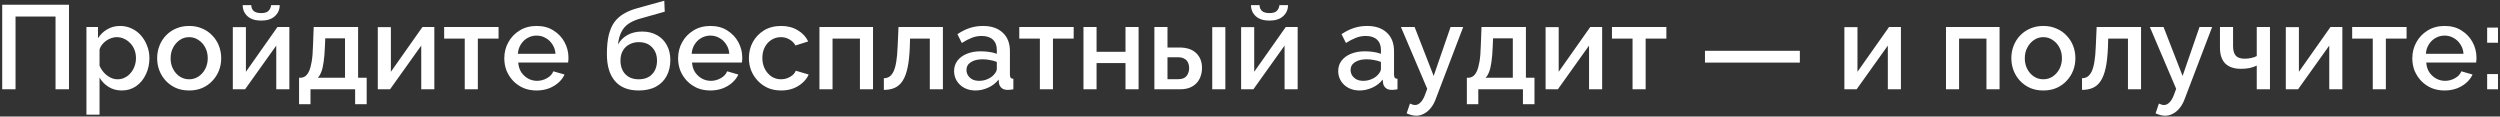 <?xml version="1.0" encoding="UTF-8"?> <svg xmlns="http://www.w3.org/2000/svg" width="1008" height="47" viewBox="0 0 1008 47" fill="none"><rect x="0" y="0" width="1008" height="47" fill="#333333" stroke="none"/><path d="M0.888 36V1.92H27.816V36H22.392V6.672H6.264V36H0.888ZM49.111 36.48C47.096 36.48 45.319 36 43.783 35.04C42.248 34.08 41.032 32.832 40.136 31.296V46.224H34.855V10.896H39.511V15.408C40.471 13.904 41.719 12.704 43.255 11.808C44.791 10.912 46.504 10.464 48.392 10.464C50.12 10.464 51.703 10.816 53.144 11.52C54.584 12.192 55.831 13.136 56.888 14.352C57.944 15.568 58.76 16.96 59.336 18.528C59.944 20.064 60.248 21.696 60.248 23.424C60.248 25.824 59.767 28.016 58.807 30C57.88 31.984 56.568 33.568 54.871 34.752C53.208 35.904 51.288 36.48 49.111 36.48ZM47.383 31.968C48.504 31.968 49.511 31.728 50.407 31.248C51.336 30.768 52.12 30.128 52.76 29.328C53.431 28.528 53.944 27.616 54.295 26.592C54.648 25.568 54.824 24.512 54.824 23.424C54.824 22.272 54.632 21.184 54.248 20.16C53.864 19.136 53.303 18.24 52.568 17.472C51.864 16.704 51.032 16.096 50.072 15.648C49.144 15.2 48.12 14.976 46.999 14.976C46.328 14.976 45.623 15.104 44.888 15.36C44.151 15.616 43.464 15.968 42.824 16.416C42.184 16.864 41.623 17.392 41.144 18C40.663 18.608 40.328 19.248 40.136 19.92V26.496C40.584 27.52 41.175 28.448 41.911 29.28C42.648 30.08 43.495 30.736 44.456 31.248C45.416 31.728 46.392 31.968 47.383 31.968ZM76.276 36.48C74.292 36.48 72.516 36.144 70.948 35.472C69.38 34.768 68.02 33.808 66.868 32.592C65.748 31.376 64.884 30 64.276 28.464C63.668 26.896 63.364 25.232 63.364 23.472C63.364 21.712 63.668 20.048 64.276 18.48C64.884 16.912 65.748 15.536 66.868 14.352C68.02 13.136 69.38 12.192 70.948 11.52C72.548 10.816 74.324 10.464 76.276 10.464C78.228 10.464 79.988 10.816 81.556 11.52C83.156 12.192 84.516 13.136 85.636 14.352C86.788 15.536 87.668 16.912 88.276 18.48C88.884 20.048 89.188 21.712 89.188 23.472C89.188 25.232 88.884 26.896 88.276 28.464C87.668 30 86.788 31.376 85.636 32.592C84.516 33.808 83.156 34.768 81.556 35.472C79.988 36.144 78.228 36.48 76.276 36.48ZM68.788 23.52C68.788 25.12 69.124 26.56 69.796 27.84C70.468 29.12 71.364 30.128 72.484 30.864C73.604 31.6 74.868 31.968 76.276 31.968C77.652 31.968 78.9 31.6 80.02 30.864C81.172 30.096 82.084 29.072 82.756 27.792C83.428 26.48 83.764 25.04 83.764 23.472C83.764 21.872 83.428 20.432 82.756 19.152C82.084 17.872 81.172 16.864 80.02 16.128C78.9 15.36 77.652 14.976 76.276 14.976C74.868 14.976 73.604 15.36 72.484 16.128C71.364 16.896 70.468 17.92 69.796 19.2C69.124 20.448 68.788 21.888 68.788 23.52ZM93.871 36V10.944H99.151V28.944L111.871 10.896H116.671V36H111.391V18.384L98.815 36H93.871ZM105.295 8.304C102.927 8.304 101.087 7.712 99.775 6.528C98.495 5.344 97.855 3.856 97.855 2.064H101.311C101.311 2.992 101.615 3.76 102.223 4.368C102.863 4.976 103.887 5.28 105.295 5.28C106.671 5.28 107.647 4.992 108.223 4.416C108.831 3.84 109.199 3.056 109.327 2.064H112.783C112.783 3.856 112.127 5.344 110.815 6.528C109.535 7.712 107.695 8.304 105.295 8.304ZM120.581 42V31.344H121.157C121.829 31.344 122.453 31.152 123.029 30.768C123.605 30.384 124.117 29.728 124.565 28.8C125.013 27.84 125.381 26.528 125.669 24.864C125.957 23.168 126.133 21.04 126.197 18.48L126.485 10.896H144.389V31.344H147.845V42H143.189V36H125.189V42H120.581ZM128.117 31.344H139.109V15.456H131.141L130.997 18.96C130.901 21.392 130.725 23.44 130.469 25.104C130.245 26.768 129.925 28.096 129.509 29.088C129.125 30.08 128.661 30.832 128.117 31.344ZM152.324 36V10.944H157.604V28.944L170.324 10.896H175.124V36H169.844V18.384L157.268 36H152.324ZM187.386 36V15.552H179.082V10.896H201.018V15.552H192.666V36H187.386ZM216.341 36.48C214.389 36.48 212.613 36.144 211.013 35.472C209.445 34.768 208.085 33.824 206.933 32.64C205.781 31.424 204.885 30.048 204.245 28.512C203.637 26.944 203.333 25.28 203.333 23.52C203.333 21.152 203.877 18.992 204.965 17.04C206.053 15.056 207.573 13.472 209.525 12.288C211.477 11.072 213.765 10.464 216.389 10.464C219.013 10.464 221.269 11.072 223.157 12.288C225.077 13.472 226.565 15.04 227.621 16.992C228.677 18.944 229.205 21.04 229.205 23.28C229.205 23.664 229.189 24.032 229.157 24.384C229.125 24.704 229.093 24.976 229.061 25.2H208.949C209.045 26.672 209.445 27.968 210.149 29.088C210.885 30.176 211.813 31.04 212.933 31.68C214.053 32.288 215.253 32.592 216.533 32.592C217.941 32.592 219.269 32.24 220.517 31.536C221.797 30.832 222.661 29.904 223.109 28.752L227.621 30.048C227.077 31.264 226.245 32.368 225.125 33.36C224.037 34.32 222.741 35.088 221.237 35.664C219.733 36.208 218.101 36.48 216.341 36.48ZM208.805 21.696H223.973C223.877 20.256 223.461 18.992 222.725 17.904C222.021 16.784 221.109 15.92 219.989 15.312C218.901 14.672 217.685 14.352 216.341 14.352C215.029 14.352 213.813 14.672 212.693 15.312C211.605 15.92 210.709 16.784 210.005 17.904C209.301 18.992 208.901 20.256 208.805 21.696ZM257.515 36.48C253.323 36.48 250.139 35.216 247.963 32.688C245.787 30.16 244.699 26.544 244.699 21.84C244.699 18.768 244.955 16.176 245.467 14.064C246.011 11.92 246.795 10.16 247.819 8.784C248.875 7.408 250.171 6.288 251.707 5.424C253.275 4.528 255.083 3.808 257.131 3.264L267.835 0.288L268.027 4.704L257.515 7.68C255.851 8.192 254.427 8.864 253.243 9.696C252.091 10.528 251.179 11.616 250.507 12.96C249.835 14.272 249.387 15.936 249.163 17.952C250.059 16.32 251.339 15.04 253.003 14.112C254.667 13.184 256.635 12.72 258.907 12.72C261.243 12.72 263.259 13.216 264.955 14.208C266.651 15.168 267.963 16.512 268.891 18.24C269.819 19.968 270.283 21.952 270.283 24.192C270.283 26.624 269.787 28.768 268.795 30.624C267.835 32.448 266.395 33.888 264.475 34.944C262.587 35.968 260.267 36.48 257.515 36.48ZM257.515 31.968C259.851 31.968 261.659 31.28 262.939 29.904C264.251 28.528 264.907 26.704 264.907 24.432C264.907 22.256 264.251 20.48 262.939 19.104C261.659 17.696 259.851 16.992 257.515 16.992C256.139 16.992 254.891 17.296 253.771 17.904C252.651 18.48 251.771 19.328 251.131 20.448C250.491 21.536 250.171 22.864 250.171 24.432C250.171 25.904 250.459 27.216 251.035 28.368C251.611 29.488 252.443 30.368 253.531 31.008C254.619 31.648 255.947 31.968 257.515 31.968ZM286.419 36.48C284.467 36.48 282.691 36.144 281.091 35.472C279.523 34.768 278.163 33.824 277.011 32.64C275.859 31.424 274.963 30.048 274.323 28.512C273.715 26.944 273.411 25.28 273.411 23.52C273.411 21.152 273.955 18.992 275.043 17.04C276.131 15.056 277.651 13.472 279.603 12.288C281.555 11.072 283.843 10.464 286.467 10.464C289.091 10.464 291.347 11.072 293.235 12.288C295.155 13.472 296.643 15.04 297.699 16.992C298.755 18.944 299.283 21.04 299.283 23.28C299.283 23.664 299.267 24.032 299.235 24.384C299.203 24.704 299.171 24.976 299.139 25.2H279.027C279.123 26.672 279.523 27.968 280.227 29.088C280.963 30.176 281.891 31.04 283.011 31.68C284.131 32.288 285.331 32.592 286.611 32.592C288.019 32.592 289.347 32.24 290.595 31.536C291.875 30.832 292.739 29.904 293.187 28.752L297.699 30.048C297.155 31.264 296.323 32.368 295.203 33.36C294.115 34.32 292.819 35.088 291.315 35.664C289.811 36.208 288.179 36.48 286.419 36.48ZM278.883 21.696H294.051C293.955 20.256 293.539 18.992 292.803 17.904C292.099 16.784 291.187 15.92 290.067 15.312C288.979 14.672 287.763 14.352 286.419 14.352C285.107 14.352 283.891 14.672 282.771 15.312C281.683 15.92 280.787 16.784 280.083 17.904C279.379 18.992 278.979 20.256 278.883 21.696ZM314.966 36.48C313.014 36.48 311.238 36.144 309.638 35.472C308.07 34.768 306.71 33.808 305.558 32.592C304.406 31.376 303.51 29.984 302.87 28.416C302.262 26.848 301.958 25.184 301.958 23.424C301.958 21.056 302.486 18.896 303.542 16.944C304.63 14.992 306.134 13.424 308.054 12.24C310.006 11.056 312.31 10.464 314.966 10.464C317.526 10.464 319.75 11.04 321.638 12.192C323.558 13.312 324.966 14.816 325.862 16.704L320.726 18.336C320.15 17.28 319.334 16.464 318.278 15.888C317.254 15.28 316.118 14.976 314.87 14.976C313.462 14.976 312.182 15.344 311.03 16.08C309.91 16.784 309.014 17.776 308.342 19.056C307.702 20.304 307.382 21.76 307.382 23.424C307.382 25.024 307.718 26.48 308.39 27.792C309.062 29.072 309.958 30.096 311.078 30.864C312.23 31.6 313.51 31.968 314.918 31.968C315.782 31.968 316.614 31.824 317.414 31.536C318.246 31.216 318.966 30.8 319.574 30.288C320.182 29.744 320.614 29.152 320.87 28.512L326.054 30.048C325.51 31.296 324.694 32.4 323.606 33.36C322.55 34.32 321.286 35.088 319.814 35.664C318.374 36.208 316.758 36.48 314.966 36.48ZM330.402 36V10.896H352.002V36H346.722V15.552H335.682V36H330.402ZM356.371 36.24V31.536C357.171 31.536 357.891 31.344 358.531 30.96C359.171 30.544 359.731 29.872 360.211 28.944C360.691 27.984 361.075 26.656 361.363 24.96C361.651 23.264 361.843 21.104 361.939 18.48L362.275 10.896H380.179V36H374.899V15.552H366.931L366.835 18.96C366.707 22.32 366.403 25.12 365.923 27.36C365.443 29.568 364.771 31.328 363.907 32.64C363.075 33.92 362.019 34.848 360.739 35.424C359.491 35.968 358.035 36.24 356.371 36.24ZM384.688 28.656C384.688 27.056 385.136 25.664 386.032 24.48C386.96 23.264 388.224 22.336 389.824 21.696C391.424 21.024 393.28 20.688 395.392 20.688C396.512 20.688 397.648 20.768 398.8 20.928C399.984 21.088 401.024 21.344 401.92 21.696V20.112C401.92 18.352 401.392 16.976 400.336 15.984C399.28 14.992 397.76 14.496 395.776 14.496C394.368 14.496 393.04 14.752 391.792 15.264C390.544 15.744 389.216 16.432 387.808 17.328L386.032 13.776C387.696 12.656 389.36 11.824 391.024 11.28C392.72 10.736 394.496 10.464 396.352 10.464C399.712 10.464 402.352 11.36 404.272 13.152C406.224 14.912 407.2 17.424 407.2 20.688V30.048C407.2 30.656 407.296 31.088 407.488 31.344C407.712 31.6 408.08 31.744 408.592 31.776V36C408.112 36.096 407.68 36.16 407.296 36.192C406.912 36.224 406.592 36.24 406.336 36.24C405.216 36.24 404.368 35.968 403.792 35.424C403.216 34.88 402.88 34.24 402.784 33.504L402.64 32.064C401.552 33.472 400.16 34.56 398.464 35.328C396.768 36.096 395.056 36.48 393.328 36.48C391.664 36.48 390.176 36.144 388.864 35.472C387.552 34.768 386.528 33.824 385.792 32.64C385.056 31.456 384.688 30.128 384.688 28.656ZM400.672 30.192C401.056 29.776 401.36 29.36 401.584 28.944C401.808 28.528 401.92 28.16 401.92 27.84V24.96C401.024 24.608 400.08 24.352 399.088 24.192C398.096 24 397.12 23.904 396.16 23.904C394.24 23.904 392.672 24.288 391.456 25.056C390.272 25.824 389.68 26.88 389.68 28.224C389.68 28.96 389.872 29.664 390.256 30.336C390.672 31.008 391.248 31.552 391.984 31.968C392.752 32.384 393.696 32.592 394.816 32.592C395.968 32.592 397.072 32.368 398.128 31.92C399.184 31.472 400.032 30.896 400.672 30.192ZM419.276 36V15.552H410.972V10.896H432.908V15.552H424.556V36H419.276ZM436.855 36V10.896H442.136V20.88H453.8V10.896H459.08V36H453.8V25.44H442.136V36H436.855ZM465.449 36V10.896H470.729V19.152H475.481C478.457 19.152 480.729 19.904 482.297 21.408C483.865 22.912 484.649 24.896 484.649 27.36C484.649 29.024 484.313 30.512 483.641 31.824C482.969 33.136 481.977 34.16 480.665 34.896C479.385 35.632 477.785 36 475.865 36H465.449ZM470.729 31.92H475.049C476.105 31.92 476.953 31.728 477.593 31.344C478.233 30.928 478.697 30.384 478.985 29.712C479.305 29.008 479.465 28.256 479.465 27.456C479.465 26.656 479.321 25.936 479.033 25.296C478.745 24.624 478.265 24.096 477.593 23.712C476.953 23.296 476.089 23.088 475.001 23.088H470.729V31.92ZM488.777 36V10.944H494.057V36H488.777ZM500.418 36V10.944H505.698V28.944L518.418 10.896H523.218V36H517.938V18.384L505.362 36H500.418ZM511.842 8.304C509.474 8.304 507.634 7.712 506.322 6.528C505.042 5.344 504.402 3.856 504.402 2.064H507.858C507.858 2.992 508.162 3.76 508.77 4.368C509.41 4.976 510.434 5.28 511.842 5.28C513.218 5.28 514.194 4.992 514.77 4.416C515.378 3.84 515.746 3.056 515.874 2.064H519.33C519.33 3.856 518.674 5.344 517.362 6.528C516.082 7.712 514.242 8.304 511.842 8.304ZM539.563 28.656C539.563 27.056 540.011 25.664 540.907 24.48C541.835 23.264 543.099 22.336 544.699 21.696C546.299 21.024 548.155 20.688 550.267 20.688C551.387 20.688 552.523 20.768 553.675 20.928C554.859 21.088 555.899 21.344 556.795 21.696V20.112C556.795 18.352 556.267 16.976 555.211 15.984C554.155 14.992 552.635 14.496 550.651 14.496C549.243 14.496 547.915 14.752 546.667 15.264C545.419 15.744 544.091 16.432 542.683 17.328L540.907 13.776C542.571 12.656 544.235 11.824 545.899 11.28C547.595 10.736 549.371 10.464 551.227 10.464C554.587 10.464 557.227 11.36 559.147 13.152C561.099 14.912 562.075 17.424 562.075 20.688V30.048C562.075 30.656 562.171 31.088 562.363 31.344C562.587 31.6 562.955 31.744 563.467 31.776V36C562.987 36.096 562.555 36.16 562.171 36.192C561.787 36.224 561.467 36.24 561.211 36.24C560.091 36.24 559.243 35.968 558.667 35.424C558.091 34.88 557.755 34.24 557.659 33.504L557.515 32.064C556.427 33.472 555.035 34.56 553.339 35.328C551.643 36.096 549.931 36.48 548.203 36.48C546.539 36.48 545.051 36.144 543.739 35.472C542.427 34.768 541.403 33.824 540.667 32.64C539.931 31.456 539.563 30.128 539.563 28.656ZM555.547 30.192C555.931 29.776 556.235 29.36 556.459 28.944C556.683 28.528 556.795 28.16 556.795 27.84V24.96C555.899 24.608 554.955 24.352 553.963 24.192C552.971 24 551.995 23.904 551.035 23.904C549.115 23.904 547.547 24.288 546.331 25.056C545.147 25.824 544.555 26.88 544.555 28.224C544.555 28.96 544.747 29.664 545.131 30.336C545.547 31.008 546.123 31.552 546.859 31.968C547.627 32.384 548.571 32.592 549.691 32.592C550.843 32.592 551.947 32.368 553.003 31.92C554.059 31.472 554.907 30.896 555.547 30.192ZM570.998 46.656C570.422 46.656 569.814 46.576 569.174 46.416C568.534 46.256 567.862 46.016 567.158 45.696L568.502 41.76C568.886 41.952 569.254 42.096 569.606 42.192C569.958 42.288 570.278 42.336 570.566 42.336C571.366 42.336 572.086 42 572.726 41.328C573.398 40.688 573.99 39.712 574.502 38.4L575.462 35.808L564.854 10.896H570.374L578.054 30.624L584.87 10.896H589.958L578.918 39.84C578.374 41.344 577.686 42.592 576.854 43.584C576.054 44.576 575.158 45.328 574.166 45.84C573.174 46.384 572.118 46.656 570.998 46.656ZM591.44 42V31.344H592.016C592.688 31.344 593.312 31.152 593.888 30.768C594.464 30.384 594.976 29.728 595.424 28.8C595.872 27.84 596.24 26.528 596.528 24.864C596.816 23.168 596.992 21.04 597.056 18.48L597.344 10.896H615.248V31.344H618.704V42H614.048V36H596.048V42H591.44ZM598.976 31.344H609.968V15.456H602L601.856 18.96C601.76 21.392 601.584 23.44 601.328 25.104C601.104 26.768 600.784 28.096 600.368 29.088C599.984 30.08 599.52 30.832 598.976 31.344ZM623.184 36V10.944H628.464V28.944L641.184 10.896H645.984V36H640.704V18.384L628.128 36H623.184ZM658.245 36V15.552H649.941V10.896H671.877V15.552H663.525V36H658.245ZM687.444 25.248V20.496H725.7V25.248H687.444ZM743.652 36V10.944H748.932V28.944L761.652 10.896H766.452V36H761.172V18.384L748.596 36H743.652ZM784.621 36V10.896H806.221V36H800.941V15.552H789.901V36H784.621ZM823.886 36.48C821.902 36.48 820.126 36.144 818.558 35.472C816.99 34.768 815.63 33.808 814.478 32.592C813.358 31.376 812.494 30 811.886 28.464C811.278 26.896 810.974 25.232 810.974 23.472C810.974 21.712 811.278 20.048 811.886 18.48C812.494 16.912 813.358 15.536 814.478 14.352C815.63 13.136 816.99 12.192 818.558 11.52C820.158 10.816 821.934 10.464 823.886 10.464C825.838 10.464 827.598 10.816 829.166 11.52C830.766 12.192 832.126 13.136 833.246 14.352C834.398 15.536 835.278 16.912 835.885 18.48C836.494 20.048 836.798 21.712 836.798 23.472C836.798 25.232 836.494 26.896 835.885 28.464C835.278 30 834.398 31.376 833.246 32.592C832.126 33.808 830.766 34.768 829.166 35.472C827.598 36.144 825.838 36.48 823.886 36.48ZM816.398 23.52C816.398 25.12 816.734 26.56 817.406 27.84C818.078 29.12 818.974 30.128 820.094 30.864C821.214 31.6 822.478 31.968 823.886 31.968C825.262 31.968 826.51 31.6 827.63 30.864C828.782 30.096 829.694 29.072 830.366 27.792C831.038 26.48 831.374 25.04 831.374 23.472C831.374 21.872 831.038 20.432 830.366 19.152C829.694 17.872 828.782 16.864 827.63 16.128C826.51 15.36 825.262 14.976 823.886 14.976C822.478 14.976 821.214 15.36 820.094 16.128C818.974 16.896 818.078 17.92 817.406 19.2C816.734 20.448 816.398 21.888 816.398 23.52ZM839.465 36.24V31.536C840.265 31.536 840.985 31.344 841.625 30.96C842.265 30.544 842.825 29.872 843.305 28.944C843.785 27.984 844.169 26.656 844.457 24.96C844.745 23.264 844.937 21.104 845.033 18.48L845.368 10.896H863.273V36H857.993V15.552H850.025L849.929 18.96C849.801 22.32 849.497 25.12 849.017 27.36C848.537 29.568 847.865 31.328 847.001 32.64C846.169 33.92 845.113 34.848 843.833 35.424C842.585 35.968 841.129 36.24 839.465 36.24ZM872.967 46.656C872.391 46.656 871.783 46.576 871.143 46.416C870.503 46.256 869.831 46.016 869.127 45.696L870.471 41.76C870.855 41.952 871.223 42.096 871.575 42.192C871.927 42.288 872.247 42.336 872.535 42.336C873.335 42.336 874.055 42 874.695 41.328C875.367 40.688 875.959 39.712 876.471 38.4L877.431 35.808L866.823 10.896H872.343L880.023 30.624L886.839 10.896H891.927L880.887 39.84C880.343 41.344 879.655 42.592 878.823 43.584C878.023 44.576 877.127 45.328 876.135 45.84C875.143 46.384 874.087 46.656 872.967 46.656ZM909.921 36V26.448C908.961 26.896 907.969 27.232 906.945 27.456C905.921 27.648 904.769 27.744 903.489 27.744C900.801 27.744 898.721 27.04 897.249 25.632C895.809 24.192 895.089 22.064 895.089 19.248V10.896H900.369V18.576C900.369 20.336 900.737 21.632 901.473 22.464C902.209 23.264 903.393 23.664 905.025 23.664C905.921 23.664 906.817 23.568 907.713 23.376C908.609 23.184 909.345 22.928 909.921 22.608V10.896H915.249V36H909.921ZM921.637 36V10.944H926.917V28.944L939.637 10.896H944.437V36H939.157V18.384L926.581 36H921.637ZM956.698 36V15.552H948.394V10.896H970.33V15.552H961.978V36H956.698ZM985.653 36.48C983.701 36.48 981.925 36.144 980.325 35.472C978.757 34.768 977.397 33.824 976.245 32.64C975.093 31.424 974.197 30.048 973.557 28.512C972.949 26.944 972.645 25.28 972.645 23.52C972.645 21.152 973.189 18.992 974.277 17.04C975.365 15.056 976.885 13.472 978.837 12.288C980.789 11.072 983.077 10.464 985.701 10.464C988.325 10.464 990.581 11.072 992.469 12.288C994.389 13.472 995.877 15.04 996.933 16.992C997.989 18.944 998.517 21.04 998.517 23.28C998.517 23.664 998.501 24.032 998.469 24.384C998.437 24.704 998.405 24.976 998.373 25.2H978.261C978.357 26.672 978.757 27.968 979.461 29.088C980.197 30.176 981.125 31.04 982.245 31.68C983.365 32.288 984.565 32.592 985.845 32.592C987.253 32.592 988.581 32.24 989.829 31.536C991.109 30.832 991.973 29.904 992.421 28.752L996.933 30.048C996.389 31.264 995.557 32.368 994.437 33.36C993.349 34.32 992.053 35.088 990.549 35.664C989.045 36.208 987.413 36.48 985.653 36.48ZM978.117 21.696H993.285C993.189 20.256 992.773 18.992 992.037 17.904C991.333 16.784 990.421 15.92 989.301 15.312C988.213 14.672 986.997 14.352 985.653 14.352C984.341 14.352 983.125 14.672 982.005 15.312C980.917 15.92 980.021 16.784 979.317 17.904C978.613 18.992 978.213 20.256 978.117 21.696ZM1002.82 17.232V11.136H1007.19V17.232H1002.82ZM1002.82 36V29.856H1007.19V36H1002.82Z" fill="white"></path></svg> 